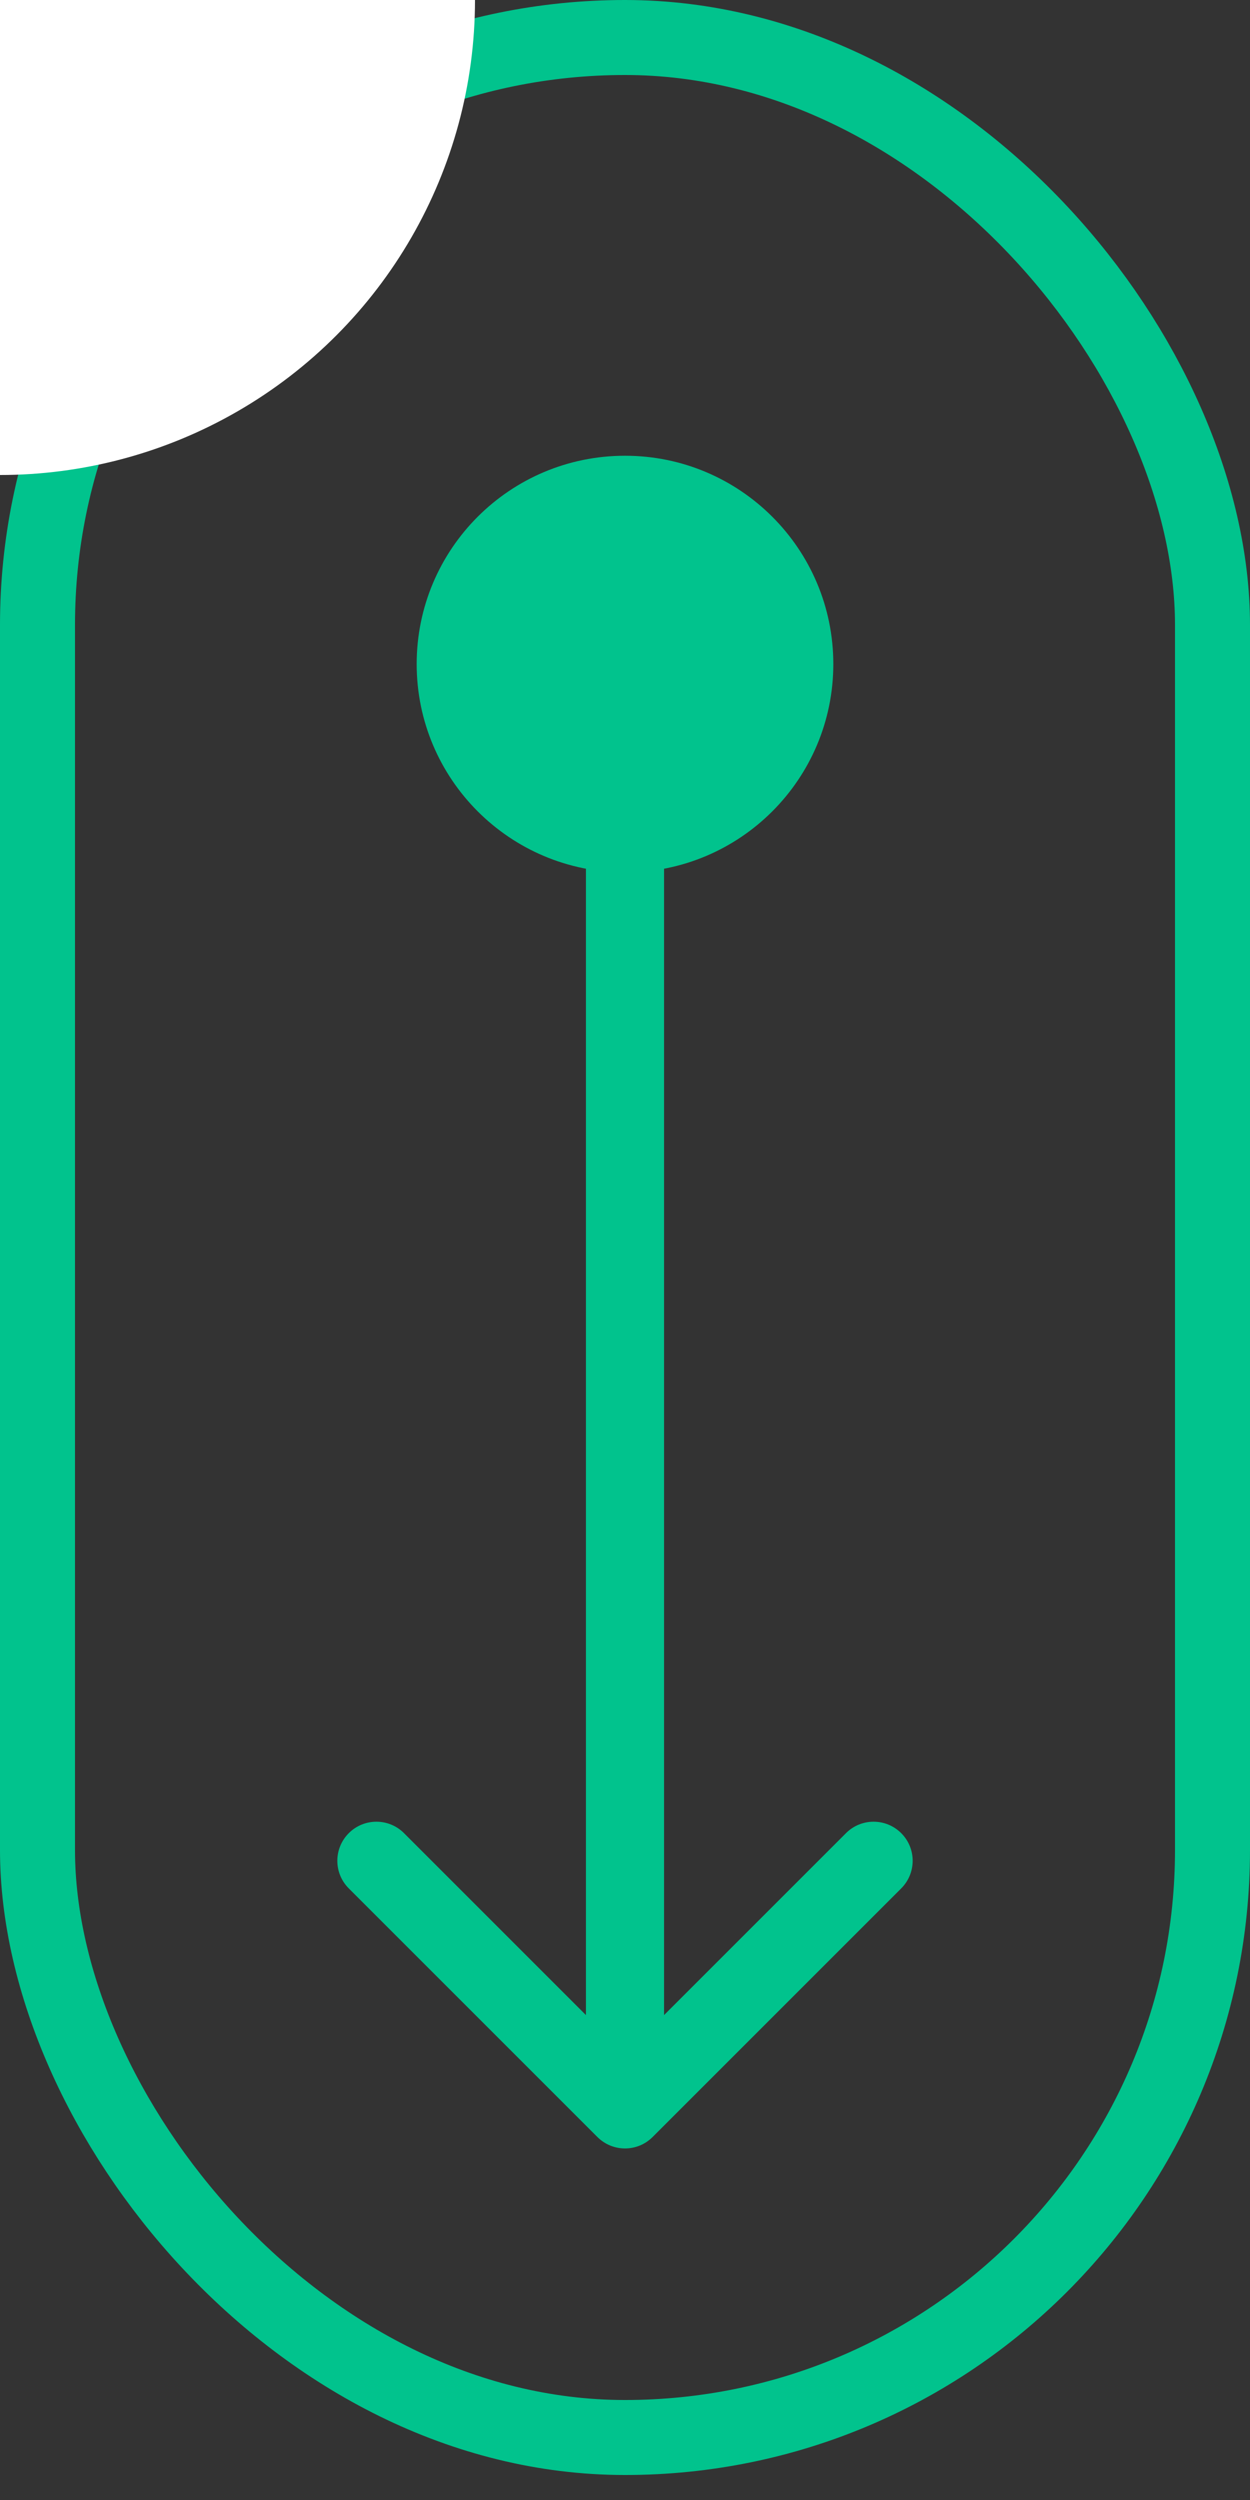 <svg id="e2qFYO0SgWa1" xmlns="http://www.w3.org/2000/svg" xmlns:xlink="http://www.w3.org/1999/xlink" viewBox="0 0 32 64" shape-rendering="geometricPrecision" text-rendering="geometricPrecision">
<rect x="0" y="0" width="32" height="64" fill="#333333" stroke="none"/>
<style><![CDATA[
#e2qFYO0SgWa3_to {animation: e2qFYO0SgWa3_to__to 2400ms linear infinite forwards}@keyframes e2qFYO0SgWa3_to__to { 0% {offset-distance: 0%} 50% {offset-distance: 50%} 100% {offset-distance: 100%}}
]]></style>
<rect width="30.08" height="61.44" rx="15.04" ry="15.04" transform="translate(.96 0.96)" fill="none" stroke="#01c38d" stroke-width="1.92"/><g id="e2qFYO0SgWa3_to" style="offset-path:path('M16,17L16,48.343L16,17');offset-rotate:0deg"><circle r="12.16" transform="translate(0,0)" fill="#fff"/></g><path d="M16,11.667c-2.946,0-5.333,2.388-5.333,5.333s2.388,5.333,5.333,5.333s5.333-2.388,5.333-5.333-2.388-5.333-5.333-5.333Zm-.707,43.04c.391.391,1.024.391,1.414,0l6.364-6.364c.391-.391.391-1.024,0-1.414-.391-.391-1.024-.391-1.414,0L16,52.586l-5.657-5.657c-.39-.391-1.024-.391-1.414,0-.391.391-.391,1.024,0,1.414l6.364,6.364ZM15,17v37h2v-37h-2Z" fill="#01c38d"/></svg>
